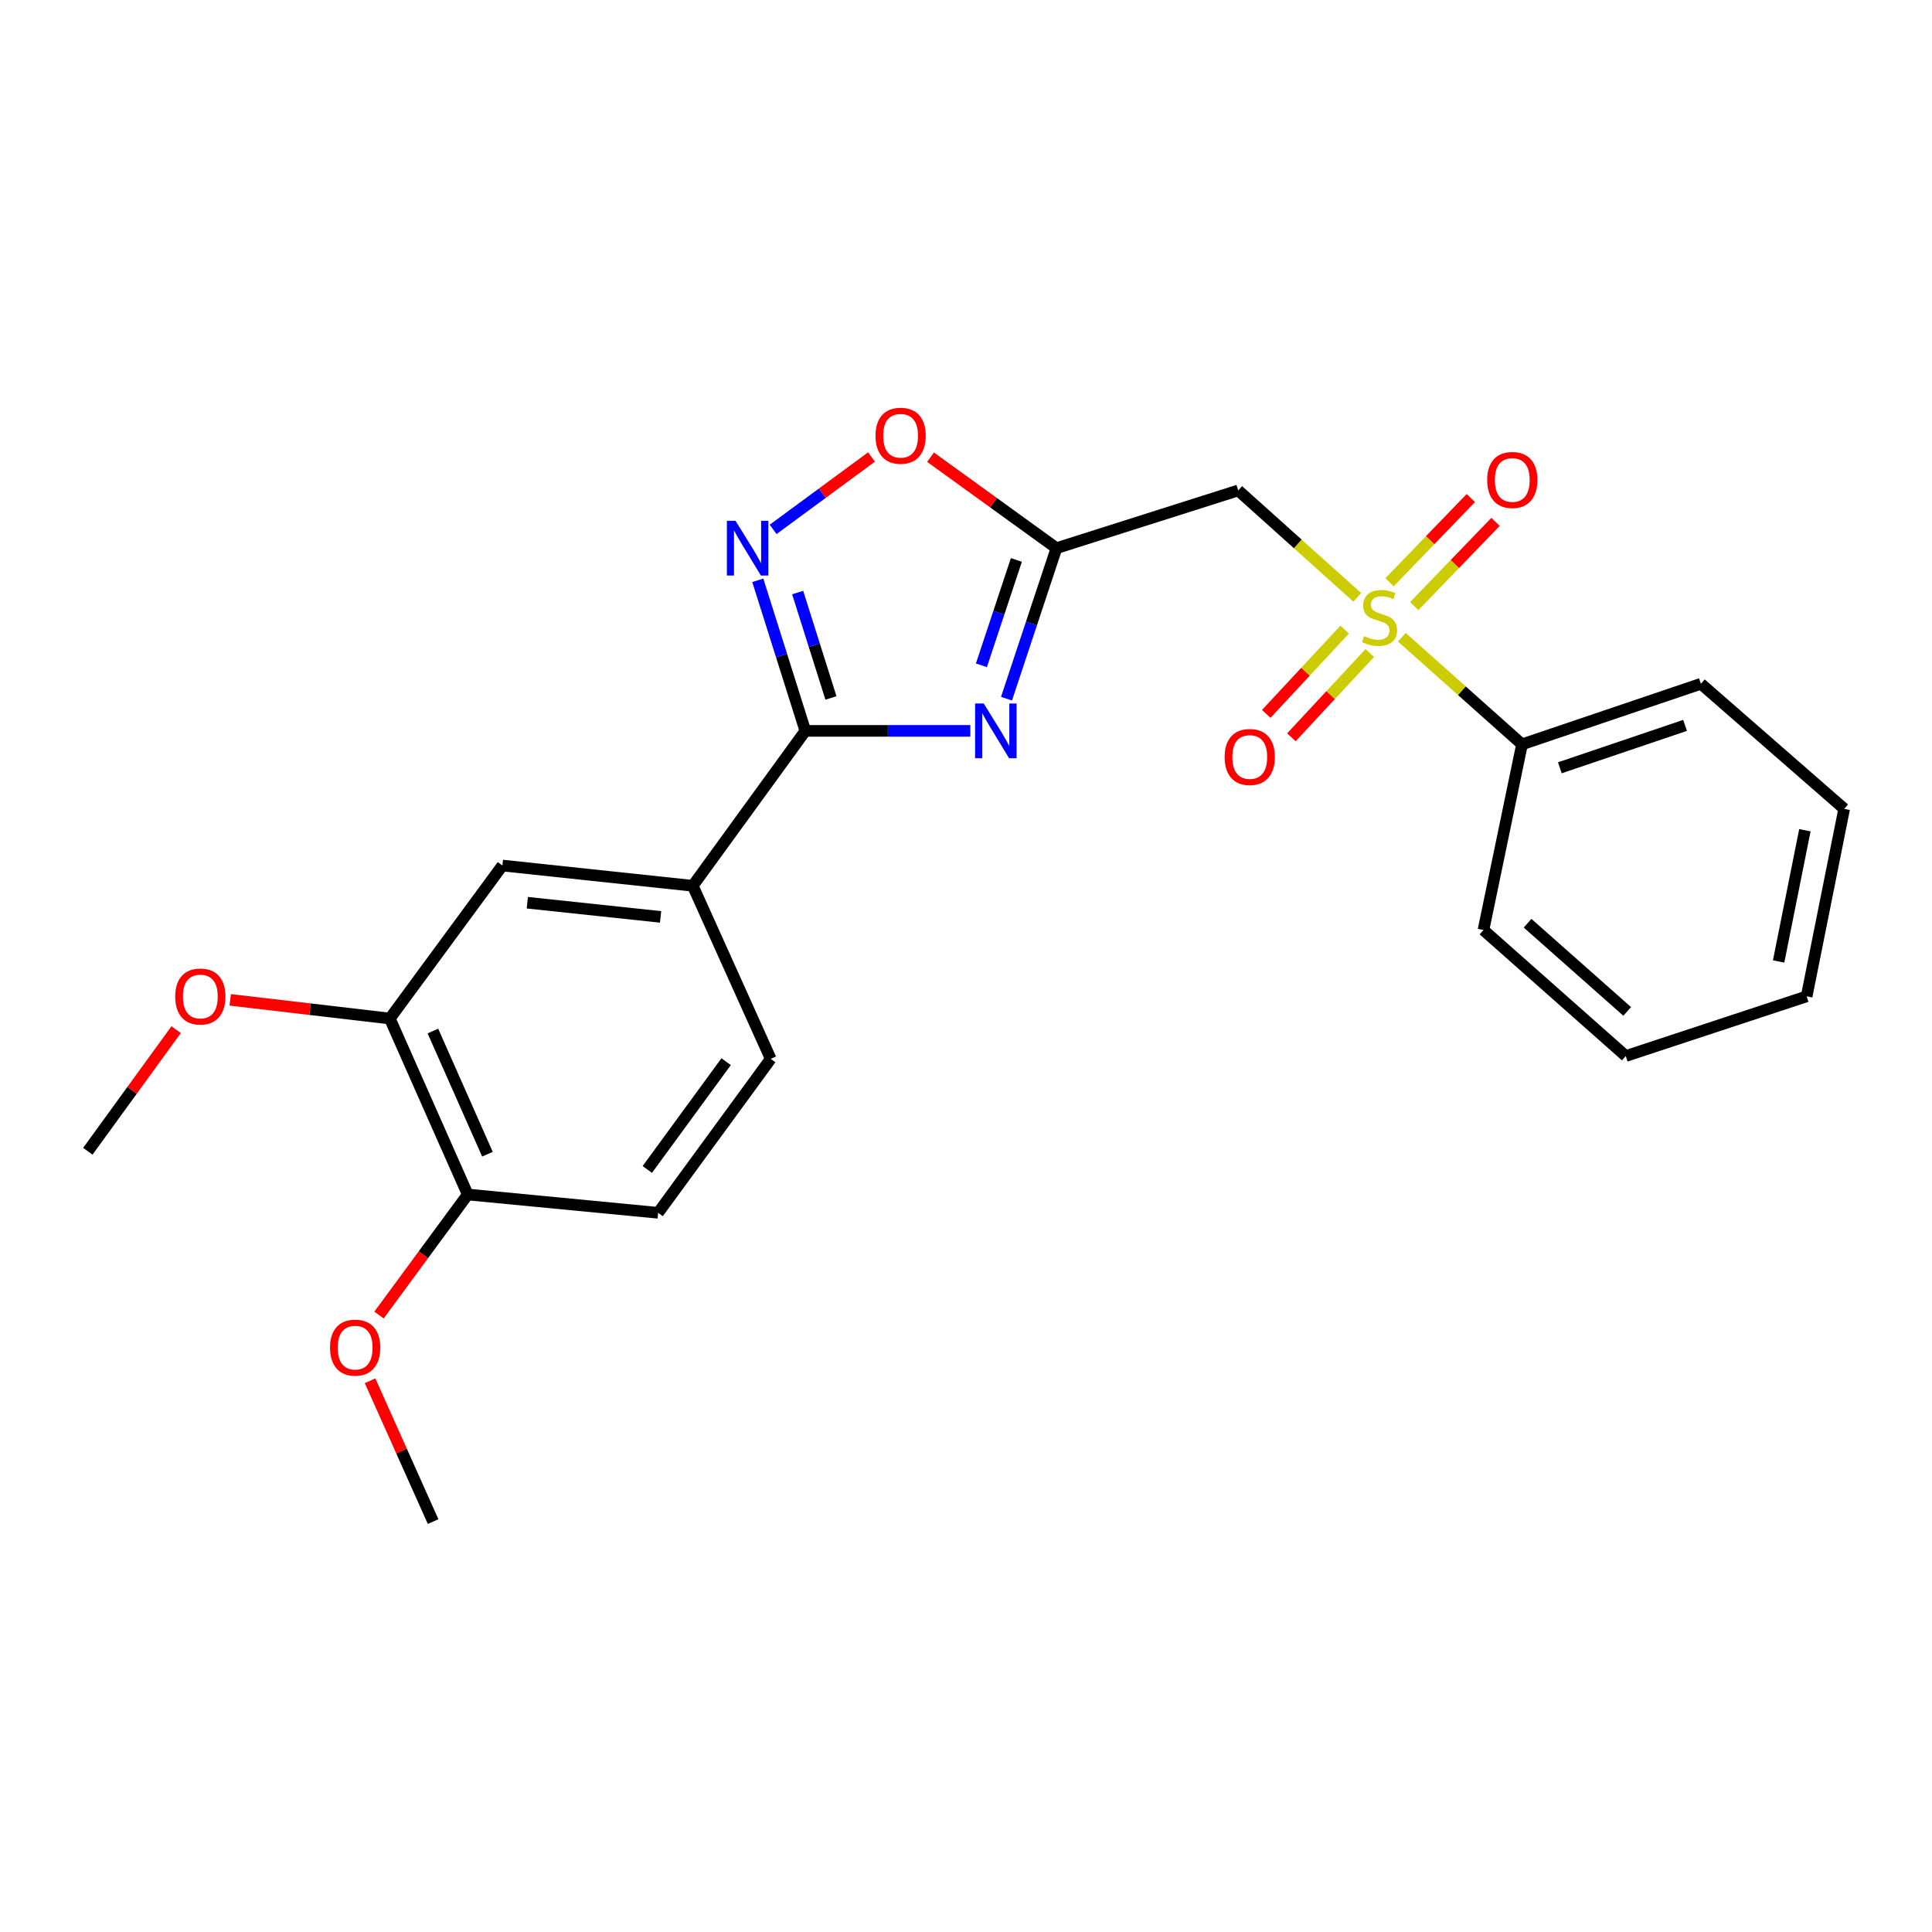 <?xml version='1.0' encoding='iso-8859-1'?>
<svg version='1.1' baseProfile='full'
              xmlns='http://www.w3.org/2000/svg'
                      xmlns:rdkit='http://www.rdkit.org/xml'
                      xmlns:xlink='http://www.w3.org/1999/xlink'
                  xml:space='preserve'
width='1000px' height='1000px' viewBox='0 0 1000 1000'>
<!-- END OF HEADER -->
<rect style='opacity:1.0;fill:#FFFFFF;stroke:none' width='1000' height='1000' x='0' y='0'> </rect>
<path class='bond-4' d='M 702.514,309.172 L 671.706,281.512' style='fill:none;fill-rule:evenodd;stroke:#CCCC00;stroke-width:6px;stroke-linecap:butt;stroke-linejoin:miter;stroke-opacity:1' />
<path class='bond-4' d='M 671.706,281.512 L 640.898,253.851' style='fill:none;fill-rule:evenodd;stroke:#000000;stroke-width:6px;stroke-linecap:butt;stroke-linejoin:miter;stroke-opacity:1' />
<path class='bond-9' d='M 731.999,313.732 L 753.044,291.928' style='fill:none;fill-rule:evenodd;stroke:#CCCC00;stroke-width:6px;stroke-linecap:butt;stroke-linejoin:miter;stroke-opacity:1' />
<path class='bond-9' d='M 753.044,291.928 L 774.09,270.123' style='fill:none;fill-rule:evenodd;stroke:#FF0000;stroke-width:6px;stroke-linecap:butt;stroke-linejoin:miter;stroke-opacity:1' />
<path class='bond-9' d='M 719.211,301.39 L 740.256,279.585' style='fill:none;fill-rule:evenodd;stroke:#CCCC00;stroke-width:6px;stroke-linecap:butt;stroke-linejoin:miter;stroke-opacity:1' />
<path class='bond-9' d='M 740.256,279.585 L 761.302,257.781' style='fill:none;fill-rule:evenodd;stroke:#FF0000;stroke-width:6px;stroke-linecap:butt;stroke-linejoin:miter;stroke-opacity:1' />
<path class='bond-10' d='M 696,325.887 L 675.704,347.702' style='fill:none;fill-rule:evenodd;stroke:#CCCC00;stroke-width:6px;stroke-linecap:butt;stroke-linejoin:miter;stroke-opacity:1' />
<path class='bond-10' d='M 675.704,347.702 L 655.407,369.517' style='fill:none;fill-rule:evenodd;stroke:#FF0000;stroke-width:6px;stroke-linecap:butt;stroke-linejoin:miter;stroke-opacity:1' />
<path class='bond-10' d='M 709.012,337.993 L 688.716,359.808' style='fill:none;fill-rule:evenodd;stroke:#CCCC00;stroke-width:6px;stroke-linecap:butt;stroke-linejoin:miter;stroke-opacity:1' />
<path class='bond-10' d='M 688.716,359.808 L 668.419,381.623' style='fill:none;fill-rule:evenodd;stroke:#FF0000;stroke-width:6px;stroke-linecap:butt;stroke-linejoin:miter;stroke-opacity:1' />
<path class='bond-11' d='M 725.602,329.828 L 756.695,357.549' style='fill:none;fill-rule:evenodd;stroke:#CCCC00;stroke-width:6px;stroke-linecap:butt;stroke-linejoin:miter;stroke-opacity:1' />
<path class='bond-11' d='M 756.695,357.549 L 787.789,385.27' style='fill:none;fill-rule:evenodd;stroke:#000000;stroke-width:6px;stroke-linecap:butt;stroke-linejoin:miter;stroke-opacity:1' />
<path class='bond-0' d='M 520.967,361.648 L 533.894,322.689' style='fill:none;fill-rule:evenodd;stroke:#0000FF;stroke-width:6px;stroke-linecap:butt;stroke-linejoin:miter;stroke-opacity:1' />
<path class='bond-0' d='M 533.894,322.689 L 546.821,283.729' style='fill:none;fill-rule:evenodd;stroke:#000000;stroke-width:6px;stroke-linecap:butt;stroke-linejoin:miter;stroke-opacity:1' />
<path class='bond-0' d='M 507.977,344.363 L 517.026,317.092' style='fill:none;fill-rule:evenodd;stroke:#0000FF;stroke-width:6px;stroke-linecap:butt;stroke-linejoin:miter;stroke-opacity:1' />
<path class='bond-0' d='M 517.026,317.092 L 526.075,289.82' style='fill:none;fill-rule:evenodd;stroke:#000000;stroke-width:6px;stroke-linecap:butt;stroke-linejoin:miter;stroke-opacity:1' />
<path class='bond-1' d='M 502.237,378.299 L 459.541,378.299' style='fill:none;fill-rule:evenodd;stroke:#0000FF;stroke-width:6px;stroke-linecap:butt;stroke-linejoin:miter;stroke-opacity:1' />
<path class='bond-1' d='M 459.541,378.299 L 416.844,378.299' style='fill:none;fill-rule:evenodd;stroke:#000000;stroke-width:6px;stroke-linecap:butt;stroke-linejoin:miter;stroke-opacity:1' />
<path class='bond-6' d='M 416.844,378.299 L 358.579,458.483' style='fill:none;fill-rule:evenodd;stroke:#000000;stroke-width:6px;stroke-linecap:butt;stroke-linejoin:miter;stroke-opacity:1' />
<path class='bond-25' d='M 416.844,378.299 L 404.537,339.334' style='fill:none;fill-rule:evenodd;stroke:#000000;stroke-width:6px;stroke-linecap:butt;stroke-linejoin:miter;stroke-opacity:1' />
<path class='bond-25' d='M 404.537,339.334 L 392.231,300.368' style='fill:none;fill-rule:evenodd;stroke:#0000FF;stroke-width:6px;stroke-linecap:butt;stroke-linejoin:miter;stroke-opacity:1' />
<path class='bond-25' d='M 430.099,361.257 L 421.485,333.981' style='fill:none;fill-rule:evenodd;stroke:#000000;stroke-width:6px;stroke-linecap:butt;stroke-linejoin:miter;stroke-opacity:1' />
<path class='bond-25' d='M 421.485,333.981 L 412.87,306.705' style='fill:none;fill-rule:evenodd;stroke:#0000FF;stroke-width:6px;stroke-linecap:butt;stroke-linejoin:miter;stroke-opacity:1' />
<path class='bond-2' d='M 546.821,283.729 L 640.898,253.851' style='fill:none;fill-rule:evenodd;stroke:#000000;stroke-width:6px;stroke-linecap:butt;stroke-linejoin:miter;stroke-opacity:1' />
<path class='bond-5' d='M 546.821,283.729 L 514.231,260.186' style='fill:none;fill-rule:evenodd;stroke:#000000;stroke-width:6px;stroke-linecap:butt;stroke-linejoin:miter;stroke-opacity:1' />
<path class='bond-5' d='M 514.231,260.186 L 481.641,236.643' style='fill:none;fill-rule:evenodd;stroke:#FF0000;stroke-width:6px;stroke-linecap:butt;stroke-linejoin:miter;stroke-opacity:1' />
<path class='bond-3' d='M 400.174,274.015 L 425.639,255.273' style='fill:none;fill-rule:evenodd;stroke:#0000FF;stroke-width:6px;stroke-linecap:butt;stroke-linejoin:miter;stroke-opacity:1' />
<path class='bond-3' d='M 425.639,255.273 L 451.105,236.53' style='fill:none;fill-rule:evenodd;stroke:#FF0000;stroke-width:6px;stroke-linecap:butt;stroke-linejoin:miter;stroke-opacity:1' />
<path class='bond-7' d='M 358.579,458.483 L 260.04,447.998' style='fill:none;fill-rule:evenodd;stroke:#000000;stroke-width:6px;stroke-linecap:butt;stroke-linejoin:miter;stroke-opacity:1' />
<path class='bond-7' d='M 341.918,474.583 L 272.94,467.243' style='fill:none;fill-rule:evenodd;stroke:#000000;stroke-width:6px;stroke-linecap:butt;stroke-linejoin:miter;stroke-opacity:1' />
<path class='bond-13' d='M 358.579,458.483 L 398.923,548.067' style='fill:none;fill-rule:evenodd;stroke:#000000;stroke-width:6px;stroke-linecap:butt;stroke-linejoin:miter;stroke-opacity:1' />
<path class='bond-8' d='M 260.04,447.998 L 201.765,527.194' style='fill:none;fill-rule:evenodd;stroke:#000000;stroke-width:6px;stroke-linecap:butt;stroke-linejoin:miter;stroke-opacity:1' />
<path class='bond-15' d='M 201.765,527.194 L 160.462,522.358' style='fill:none;fill-rule:evenodd;stroke:#000000;stroke-width:6px;stroke-linecap:butt;stroke-linejoin:miter;stroke-opacity:1' />
<path class='bond-15' d='M 160.462,522.358 L 119.158,517.523' style='fill:none;fill-rule:evenodd;stroke:#FF0000;stroke-width:6px;stroke-linecap:butt;stroke-linejoin:miter;stroke-opacity:1' />
<path class='bond-26' d='M 201.765,527.194 L 242.099,618.269' style='fill:none;fill-rule:evenodd;stroke:#000000;stroke-width:6px;stroke-linecap:butt;stroke-linejoin:miter;stroke-opacity:1' />
<path class='bond-26' d='M 224.065,533.659 L 252.299,597.411' style='fill:none;fill-rule:evenodd;stroke:#000000;stroke-width:6px;stroke-linecap:butt;stroke-linejoin:miter;stroke-opacity:1' />
<path class='bond-17' d='M 787.789,385.27 L 880.384,353.921' style='fill:none;fill-rule:evenodd;stroke:#000000;stroke-width:6px;stroke-linecap:butt;stroke-linejoin:miter;stroke-opacity:1' />
<path class='bond-17' d='M 807.377,397.402 L 872.194,375.457' style='fill:none;fill-rule:evenodd;stroke:#000000;stroke-width:6px;stroke-linecap:butt;stroke-linejoin:miter;stroke-opacity:1' />
<path class='bond-18' d='M 787.789,385.27 L 767.844,481.381' style='fill:none;fill-rule:evenodd;stroke:#000000;stroke-width:6px;stroke-linecap:butt;stroke-linejoin:miter;stroke-opacity:1' />
<path class='bond-12' d='M 242.099,618.269 L 340.648,627.748' style='fill:none;fill-rule:evenodd;stroke:#000000;stroke-width:6px;stroke-linecap:butt;stroke-linejoin:miter;stroke-opacity:1' />
<path class='bond-16' d='M 242.099,618.269 L 219.136,649.469' style='fill:none;fill-rule:evenodd;stroke:#000000;stroke-width:6px;stroke-linecap:butt;stroke-linejoin:miter;stroke-opacity:1' />
<path class='bond-16' d='M 219.136,649.469 L 196.173,680.669' style='fill:none;fill-rule:evenodd;stroke:#FF0000;stroke-width:6px;stroke-linecap:butt;stroke-linejoin:miter;stroke-opacity:1' />
<path class='bond-14' d='M 398.923,548.067 L 340.648,627.748' style='fill:none;fill-rule:evenodd;stroke:#000000;stroke-width:6px;stroke-linecap:butt;stroke-linejoin:miter;stroke-opacity:1' />
<path class='bond-14' d='M 375.836,549.528 L 335.044,605.304' style='fill:none;fill-rule:evenodd;stroke:#000000;stroke-width:6px;stroke-linecap:butt;stroke-linejoin:miter;stroke-opacity:1' />
<path class='bond-19' d='M 91.171,532.949 L 68.313,564.422' style='fill:none;fill-rule:evenodd;stroke:#FF0000;stroke-width:6px;stroke-linecap:butt;stroke-linejoin:miter;stroke-opacity:1' />
<path class='bond-19' d='M 68.313,564.422 L 45.455,595.896' style='fill:none;fill-rule:evenodd;stroke:#000000;stroke-width:6px;stroke-linecap:butt;stroke-linejoin:miter;stroke-opacity:1' />
<path class='bond-20' d='M 191.539,714.675 L 207.859,751.119' style='fill:none;fill-rule:evenodd;stroke:#FF0000;stroke-width:6px;stroke-linecap:butt;stroke-linejoin:miter;stroke-opacity:1' />
<path class='bond-20' d='M 207.859,751.119 L 224.178,787.564' style='fill:none;fill-rule:evenodd;stroke:#000000;stroke-width:6px;stroke-linecap:butt;stroke-linejoin:miter;stroke-opacity:1' />
<path class='bond-22' d='M 880.384,353.921 L 954.545,418.653' style='fill:none;fill-rule:evenodd;stroke:#000000;stroke-width:6px;stroke-linecap:butt;stroke-linejoin:miter;stroke-opacity:1' />
<path class='bond-21' d='M 767.844,481.381 L 841.502,546.596' style='fill:none;fill-rule:evenodd;stroke:#000000;stroke-width:6px;stroke-linecap:butt;stroke-linejoin:miter;stroke-opacity:1' />
<path class='bond-21' d='M 790.674,477.856 L 842.234,523.507' style='fill:none;fill-rule:evenodd;stroke:#000000;stroke-width:6px;stroke-linecap:butt;stroke-linejoin:miter;stroke-opacity:1' />
<path class='bond-23' d='M 841.502,546.596 L 935.124,515.711' style='fill:none;fill-rule:evenodd;stroke:#000000;stroke-width:6px;stroke-linecap:butt;stroke-linejoin:miter;stroke-opacity:1' />
<path class='bond-24' d='M 954.545,418.653 L 935.124,515.711' style='fill:none;fill-rule:evenodd;stroke:#000000;stroke-width:6px;stroke-linecap:butt;stroke-linejoin:miter;stroke-opacity:1' />
<path class='bond-24' d='M 934.205,429.725 L 920.61,497.665' style='fill:none;fill-rule:evenodd;stroke:#000000;stroke-width:6px;stroke-linecap:butt;stroke-linejoin:miter;stroke-opacity:1' />
<path  class='atom-0' d='M 706.052 329.251
Q 706.372 329.371, 707.692 329.931
Q 709.012 330.491, 710.452 330.851
Q 711.932 331.171, 713.372 331.171
Q 716.052 331.171, 717.612 329.891
Q 719.172 328.571, 719.172 326.291
Q 719.172 324.731, 718.372 323.771
Q 717.612 322.811, 716.412 322.291
Q 715.212 321.771, 713.212 321.171
Q 710.692 320.411, 709.172 319.691
Q 707.692 318.971, 706.612 317.451
Q 705.572 315.931, 705.572 313.371
Q 705.572 309.811, 707.972 307.611
Q 710.412 305.411, 715.212 305.411
Q 718.492 305.411, 722.212 306.971
L 721.292 310.051
Q 717.892 308.651, 715.332 308.651
Q 712.572 308.651, 711.052 309.811
Q 709.532 310.931, 709.572 312.891
Q 709.572 314.411, 710.332 315.331
Q 711.132 316.251, 712.252 316.771
Q 713.412 317.291, 715.332 317.891
Q 717.892 318.691, 719.412 319.491
Q 720.932 320.291, 722.012 321.931
Q 723.132 323.531, 723.132 326.291
Q 723.132 330.211, 720.492 332.331
Q 717.892 334.411, 713.532 334.411
Q 711.012 334.411, 709.092 333.851
Q 707.212 333.331, 704.972 332.411
L 706.052 329.251
' fill='#CCCC00'/>
<path  class='atom-1' d='M 509.182 364.139
L 518.462 379.139
Q 519.382 380.619, 520.862 383.299
Q 522.342 385.979, 522.422 386.139
L 522.422 364.139
L 526.182 364.139
L 526.182 392.459
L 522.302 392.459
L 512.342 376.059
Q 511.182 374.139, 509.942 371.939
Q 508.742 369.739, 508.382 369.059
L 508.382 392.459
L 504.702 392.459
L 504.702 364.139
L 509.182 364.139
' fill='#0000FF'/>
<path  class='atom-4' d='M 380.716 269.569
L 389.996 284.569
Q 390.916 286.049, 392.396 288.729
Q 393.876 291.409, 393.956 291.569
L 393.956 269.569
L 397.716 269.569
L 397.716 297.889
L 393.836 297.889
L 383.876 281.489
Q 382.716 279.569, 381.476 277.369
Q 380.276 275.169, 379.916 274.489
L 379.916 297.889
L 376.236 297.889
L 376.236 269.569
L 380.716 269.569
' fill='#0000FF'/>
<path  class='atom-6' d='M 453.153 225.534
Q 453.153 218.734, 456.513 214.934
Q 459.873 211.134, 466.153 211.134
Q 472.433 211.134, 475.793 214.934
Q 479.153 218.734, 479.153 225.534
Q 479.153 232.414, 475.753 236.334
Q 472.353 240.214, 466.153 240.214
Q 459.913 240.214, 456.513 236.334
Q 453.153 232.454, 453.153 225.534
M 466.153 237.014
Q 470.473 237.014, 472.793 234.134
Q 475.153 231.214, 475.153 225.534
Q 475.153 219.974, 472.793 217.174
Q 470.473 214.334, 466.153 214.334
Q 461.833 214.334, 459.473 217.134
Q 457.153 219.934, 457.153 225.534
Q 457.153 231.254, 459.473 234.134
Q 461.833 237.014, 466.153 237.014
' fill='#FF0000'/>
<path  class='atom-10' d='M 769.753 248.431
Q 769.753 241.631, 773.113 237.831
Q 776.473 234.031, 782.753 234.031
Q 789.033 234.031, 792.393 237.831
Q 795.753 241.631, 795.753 248.431
Q 795.753 255.311, 792.353 259.231
Q 788.953 263.111, 782.753 263.111
Q 776.513 263.111, 773.113 259.231
Q 769.753 255.351, 769.753 248.431
M 782.753 259.911
Q 787.073 259.911, 789.393 257.031
Q 791.753 254.111, 791.753 248.431
Q 791.753 242.871, 789.393 240.071
Q 787.073 237.231, 782.753 237.231
Q 778.433 237.231, 776.073 240.031
Q 773.753 242.831, 773.753 248.431
Q 773.753 254.151, 776.073 257.031
Q 778.433 259.911, 782.753 259.911
' fill='#FF0000'/>
<path  class='atom-11' d='M 633.871 391.817
Q 633.871 385.017, 637.231 381.217
Q 640.591 377.417, 646.871 377.417
Q 653.151 377.417, 656.511 381.217
Q 659.871 385.017, 659.871 391.817
Q 659.871 398.697, 656.471 402.617
Q 653.071 406.497, 646.871 406.497
Q 640.631 406.497, 637.231 402.617
Q 633.871 398.737, 633.871 391.817
M 646.871 403.297
Q 651.191 403.297, 653.511 400.417
Q 655.871 397.497, 655.871 391.817
Q 655.871 386.257, 653.511 383.457
Q 651.191 380.617, 646.871 380.617
Q 642.551 380.617, 640.191 383.417
Q 637.871 386.217, 637.871 391.817
Q 637.871 397.537, 640.191 400.417
Q 642.551 403.297, 646.871 403.297
' fill='#FF0000'/>
<path  class='atom-16' d='M 90.69 515.791
Q 90.69 508.991, 94.05 505.191
Q 97.41 501.391, 103.69 501.391
Q 109.97 501.391, 113.33 505.191
Q 116.69 508.991, 116.69 515.791
Q 116.69 522.671, 113.29 526.591
Q 109.89 530.471, 103.69 530.471
Q 97.45 530.471, 94.05 526.591
Q 90.69 522.711, 90.69 515.791
M 103.69 527.271
Q 108.01 527.271, 110.33 524.391
Q 112.69 521.471, 112.69 515.791
Q 112.69 510.231, 110.33 507.431
Q 108.01 504.591, 103.69 504.591
Q 99.37 504.591, 97.01 507.391
Q 94.69 510.191, 94.69 515.791
Q 94.69 521.511, 97.01 524.391
Q 99.37 527.271, 103.69 527.271
' fill='#FF0000'/>
<path  class='atom-17' d='M 170.825 697.527
Q 170.825 690.727, 174.185 686.927
Q 177.545 683.127, 183.825 683.127
Q 190.105 683.127, 193.465 686.927
Q 196.825 690.727, 196.825 697.527
Q 196.825 704.407, 193.425 708.327
Q 190.025 712.207, 183.825 712.207
Q 177.585 712.207, 174.185 708.327
Q 170.825 704.447, 170.825 697.527
M 183.825 709.007
Q 188.145 709.007, 190.465 706.127
Q 192.825 703.207, 192.825 697.527
Q 192.825 691.967, 190.465 689.167
Q 188.145 686.327, 183.825 686.327
Q 179.505 686.327, 177.145 689.127
Q 174.825 691.927, 174.825 697.527
Q 174.825 703.247, 177.145 706.127
Q 179.505 709.007, 183.825 709.007
' fill='#FF0000'/>
</svg>
